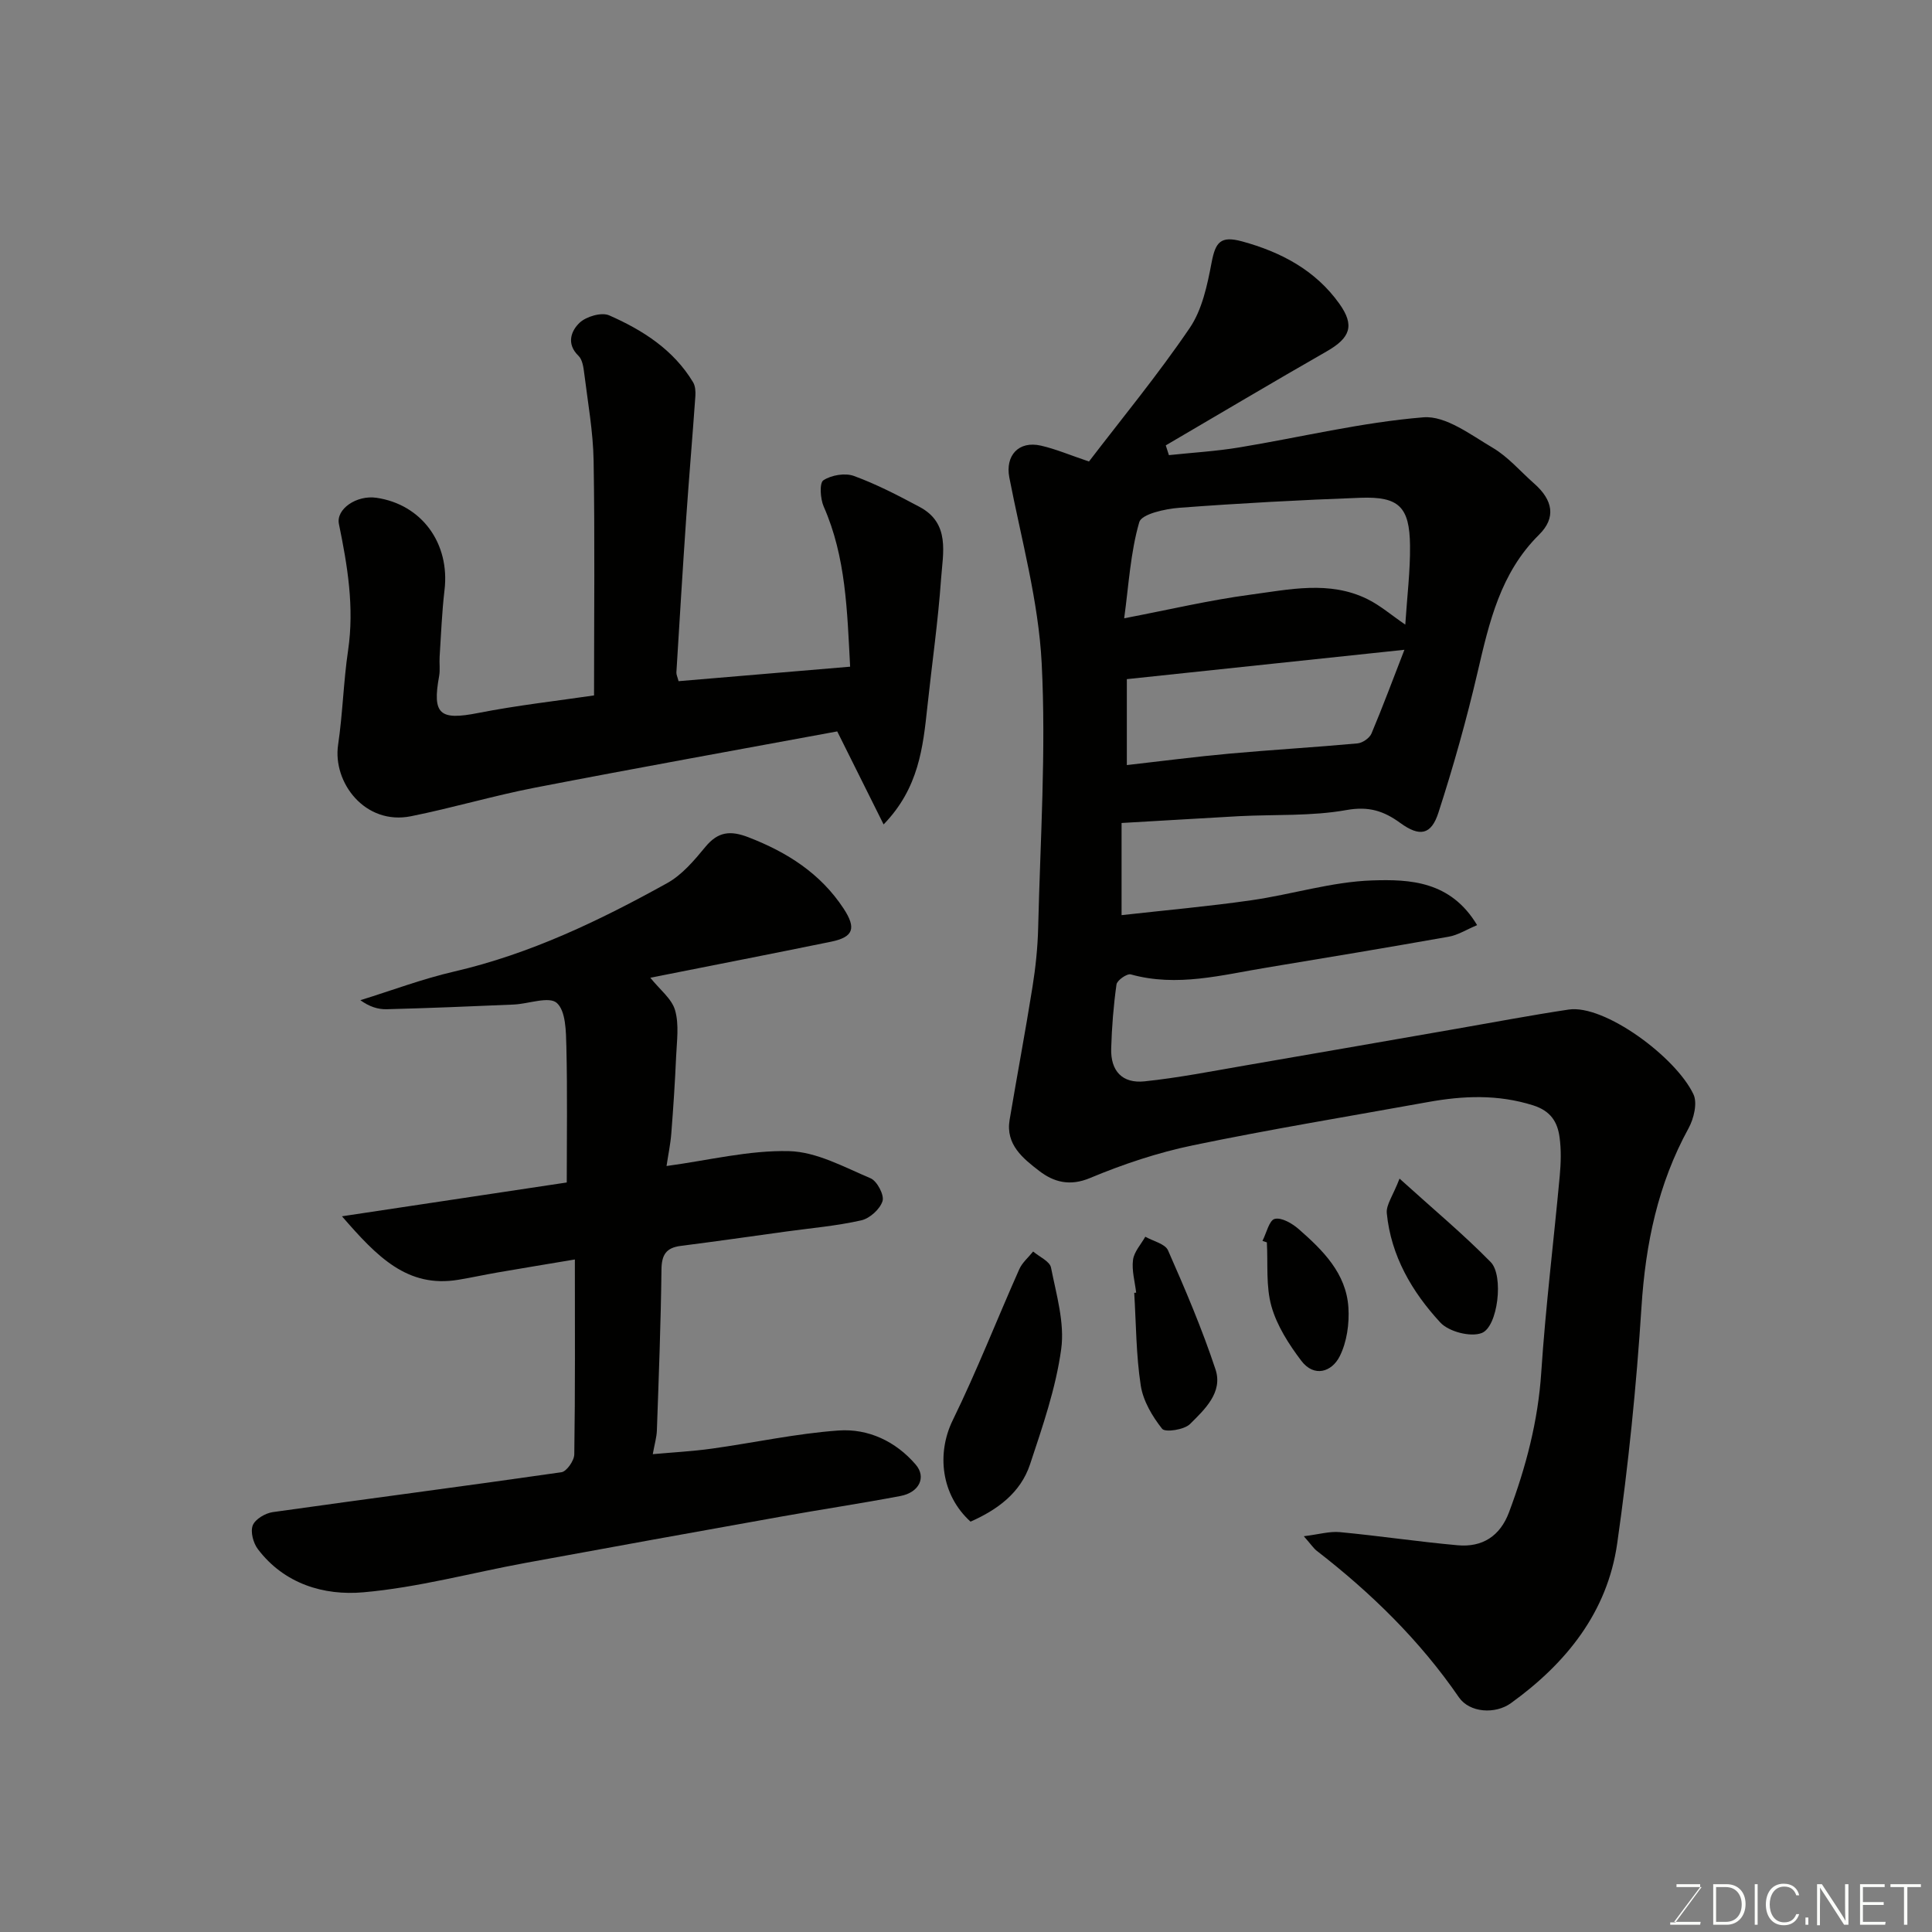 <svg enable-background="new 0 0 400 400" viewBox="0 0 400 400" xmlns="http://www.w3.org/2000/svg"><rect x="0" y="0" width="400" height="400" fill="#808080" stroke="none"/><path d="m232.21 170.39v19.08c9.1-1.02 18.01-1.81 26.86-3.08 8.39-1.2 16.68-3.84 25.08-4.11 7.7-.25 16.2.1 21.67 9.26-2.3.97-4.01 2.07-5.86 2.39-12.53 2.22-25.09 4.32-37.65 6.39-9.33 1.53-18.6 4.09-28.19 1.42-.78-.22-2.83 1.21-2.96 2.07-.62 4.39-.97 8.83-1.1 13.26-.14 4.65 2.28 7.3 6.92 6.81 6.97-.73 13.88-2.09 20.79-3.28 14.63-2.51 29.25-5.08 43.88-7.62 7.7-1.34 15.39-2.8 23.12-3.96 7.38-1.11 22.18 9.8 25.84 17.54.86 1.81.08 5.04-1.01 7.03-6.35 11.57-8.91 23.92-9.75 37.03-1.05 16.36-2.71 32.73-5.03 48.96-2.04 14.22-10.55 24.78-22 33.04-3.24 2.34-8.56 2-10.77-1.21-8.11-11.8-18.18-21.62-29.44-30.34-.63-.49-1.09-1.21-2.67-3.01 3.14-.39 5.34-1.05 7.46-.85 8.15.77 16.25 1.99 24.4 2.72 5.1.46 8.78-1.89 10.63-6.84 3.5-9.36 6.01-18.86 6.67-28.95.9-13.59 2.58-27.14 3.83-40.71.24-2.64.32-5.37-.04-7.98-.43-3.16-1.82-5.44-5.47-6.6-7.31-2.31-14.51-2-21.83-.67-16.21 2.93-32.47 5.6-48.59 8.94-7.28 1.51-14.47 3.91-21.33 6.78-4.23 1.77-7.56.8-10.51-1.47-3.32-2.56-7-5.45-6.13-10.58 1.54-9.17 3.27-18.31 4.73-27.49.65-4.05 1.08-8.17 1.18-12.27.44-18.26 1.66-36.57.73-54.77-.66-12.9-4.22-25.67-6.7-38.46-.87-4.5 1.89-7.67 6.57-6.59 3.09.71 6.05 1.98 9.92 3.28 6.73-8.8 14.23-17.9 20.84-27.62 2.6-3.81 3.66-8.9 4.55-13.58.8-4.21 1.84-5.59 6.32-4.37 8.02 2.19 15.17 5.95 20.12 12.89 3.24 4.53 2.27 7.08-2.6 9.87-11.17 6.39-22.22 12.97-33.33 19.47.22.67.43 1.35.65 2.02 4.87-.52 9.77-.8 14.59-1.6 12.71-2.1 25.32-5.19 38.11-6.23 4.6-.37 9.8 3.63 14.33 6.3 3.21 1.89 5.75 4.91 8.59 7.41 3.92 3.45 4.56 7.09 1.02 10.59-8.01 7.92-10.32 18.12-12.74 28.51-2.28 9.79-5.01 19.51-8.11 29.07-1.49 4.6-3.88 5.02-7.88 2.11-3.43-2.5-6.53-3.5-11.14-2.68-7.26 1.3-14.82.89-22.25 1.27-7.91.44-15.83.93-24.32 1.41zm.54-42.38c9.25-1.77 17.64-3.76 26.15-4.89 8.04-1.07 16.33-2.96 24.19.91 2.63 1.29 4.92 3.28 7.86 5.29.38-5.9 1.04-11.14.98-16.37-.09-8.02-2.31-10.18-10.25-9.89-12.51.46-25.01 1.13-37.49 2.07-2.95.22-7.84 1.29-8.32 2.98-1.82 6.29-2.18 13.01-3.12 19.9zm58.02 6.52c-20 2.12-38.65 4.09-57.47 6.08v17.79c7.33-.83 14.27-1.74 21.25-2.37 8.83-.8 17.69-1.31 26.52-2.12 1.04-.1 2.48-1.1 2.88-2.04 2.35-5.58 4.46-11.27 6.82-17.34z" fill="#010100"/><path d="m70.8 251.82c16.32-2.46 31.41-4.73 46.54-7 0-9.38.15-18.77-.08-28.15-.08-3.14-.11-7.37-1.99-9.03-1.62-1.42-5.84.2-8.91.34-8.76.38-17.53.74-26.29.97-1.8.05-3.61-.53-5.46-1.87 6.48-2.01 12.86-4.42 19.45-5.94 15.74-3.65 30.1-10.55 44.07-18.3 3.09-1.71 5.61-4.71 7.92-7.51 2.63-3.19 5.2-3.42 8.94-1.97 8.01 3.1 14.89 7.48 19.67 14.75 2.68 4.09 2.03 5.91-2.6 6.86-12.26 2.51-24.54 4.9-37.42 7.46 1.96 2.46 4.45 4.34 5.13 6.74.86 3 .35 6.43.21 9.66-.23 5.27-.58 10.53-.99 15.79-.17 2.23-.64 4.43-.99 6.79 8.69-1.17 17.06-3.29 25.37-3.08 5.69.14 11.39 3.3 16.87 5.62 1.35.57 2.87 3.47 2.48 4.72-.52 1.67-2.65 3.6-4.41 3.99-5.09 1.15-10.33 1.6-15.51 2.31-7.29 1.01-14.57 2.05-21.86 2.98-3.02.38-3.96 1.84-3.99 4.91-.13 11.1-.56 22.2-.95 33.29-.05 1.43-.48 2.84-.85 4.92 4.2-.38 8.26-.59 12.26-1.15 8.74-1.22 17.41-3.12 26.18-3.75 6.15-.44 11.86 2.23 16 7.06 2.25 2.62.72 5.77-3.16 6.5-8.18 1.55-16.41 2.78-24.61 4.25-17.66 3.16-35.31 6.34-52.95 9.59-11.22 2.06-22.34 5.11-33.65 6.1-8.15.72-16.37-1.73-21.83-8.94-.96-1.26-1.58-3.59-1.06-4.92.5-1.28 2.59-2.52 4.13-2.74 19.92-2.81 39.87-5.39 59.78-8.26 1.08-.16 2.64-2.4 2.66-3.7.2-13.14.12-26.29.12-40.35-5.57.93-10.76 1.79-15.94 2.68-2.73.47-5.44 1.07-8.17 1.52-10.56 1.76-16.83-4.75-24.11-13.14z" fill="#010100"/><path d="m122.99 143.98c0-16.76.18-32.68-.09-48.6-.1-6.03-1.2-12.06-1.94-18.07-.16-1.26-.37-2.85-1.19-3.64-2.58-2.49-1.51-5.18.2-6.82 1.37-1.32 4.56-2.26 6.15-1.56 6.94 3.05 13.32 7.11 17.38 13.86.46.77.53 1.91.47 2.85-.59 8.37-1.31 16.73-1.89 25.11-.74 10.69-1.38 21.4-2.04 32.1-.03.45.22.93.45 1.82 11.73-.99 23.43-1.98 35.52-3-.62-11.61-.86-22.69-5.47-33.15-.71-1.61-.91-4.89-.07-5.44 1.65-1.08 4.49-1.57 6.32-.9 4.69 1.71 9.18 4.05 13.6 6.41 6.37 3.39 4.83 9.54 4.45 14.89-.62 8.82-1.89 17.6-2.83 26.41-.91 8.46-1.77 16.92-9.07 24.44-3.3-6.63-6.33-12.7-9.6-19.26-20.05 3.71-41.33 7.53-62.55 11.64-8.62 1.67-17.07 4.19-25.68 5.92-9.55 1.93-16.26-7.01-15.11-14.78.96-6.49 1.11-13.09 2.07-19.57 1.31-8.9-.12-17.51-1.9-26.15-.64-3.1 3.66-6.03 7.77-5.43 9.39 1.38 15.25 9.45 14.09 19.13-.54 4.57-.71 9.18-1.01 13.78-.09 1.33.13 2.7-.1 3.99-1.46 7.96.12 9.22 8.06 7.66 8.13-1.6 16.41-2.52 24.01-3.64z" fill="#010100"/><path d="m200.94 315.04c-6.11-5.53-7.05-14.11-3.69-20.99 5-10.22 9.15-20.86 13.78-31.27.61-1.38 1.9-2.45 2.87-3.67 1.28 1.1 3.44 2.02 3.7 3.33 1.1 5.58 2.86 11.44 2.11 16.88-1.11 8.1-3.86 16.03-6.45 23.85-1.97 5.94-6.8 9.43-12.32 11.87z" fill="#010100"/><path d="m235.23 267.63c-.26-2.27-.94-4.59-.65-6.79.22-1.68 1.65-3.2 2.54-4.79 1.62.92 4.11 1.46 4.71 2.83 3.57 8.09 7.05 16.26 9.83 24.65 1.57 4.75-2.25 8.29-5.29 11.31-1.2 1.19-5.14 1.76-5.76.98-2.04-2.57-3.94-5.78-4.43-8.97-.97-6.31-.96-12.78-1.35-19.18.13-.01.26-.03.4-.04z" fill="#010100"/><path d="m289.76 244.02c7.08 6.41 13.28 11.57 18.88 17.29 2.74 2.79 1.48 13.41-1.87 14.68-2.32.89-6.82-.28-8.57-2.18-5.85-6.33-10.22-13.79-11.08-22.64-.16-1.72 1.27-3.59 2.64-7.15z" fill="#010100"/><path d="m261.38 256.91c.83-1.61 1.39-4.27 2.54-4.55 1.42-.35 3.62.94 4.97 2.12 4.99 4.37 9.82 9.13 10.28 16.2.22 3.36-.31 7.17-1.8 10.13-1.64 3.25-5.3 4.43-7.96.91-2.57-3.4-5.03-7.23-6.17-11.26-1.18-4.17-.7-8.81-.95-13.24-.3-.11-.61-.21-.91-.31z" fill="#010100"/><g fill="#fbfcfa"><path d="m346.9 398 5.4-7.3h-5.2v-.6h4.9v.6l-5.4 7.2h5.5l-.1.6h-6.2v-.5z"/><path d="m354.7 390.1h2.8c2.3 0 3.9 1.6 3.9 4.1s-1.6 4.3-3.9 4.3h-2.8zm.6 7.8h2c2.2 0 3.3-1.6 3.3-3.6 0-1.8-1-3.6-3.3-3.6h-2z"/><path d="m363.9 390.1v8.4h-.6v-8.4z"/><path d="m372.5 396.3c-.4 1.3-1.4 2.3-3.2 2.3-2.4 0-3.7-1.9-3.7-4.3 0-2.3 1.2-4.3 3.7-4.3 1.8 0 2.9 1 3.2 2.4h-.6c-.4-1.1-1.1-1.8-2.5-1.8-2.1 0-3 1.9-3 3.7s.9 3.7 3 3.7c1.4 0 2.1-.7 2.5-1.7z"/><path d="m373.8 398.5v-1.5h.6v1.5z"/><path d="m376.2 398.5v-8.4h1c1.3 2 4.4 6.6 4.9 7.6-.1-1.2-.1-2.4-.1-3.8v-3.8h.7v8.4h-.9c-1.2-1.9-4.4-6.8-5-7.7.1 1.1 0 2.3 0 3.9v3.9h-.6z"/><path d="m390 394.4h-4.3v3.5h4.7l-.1.6h-5.2v-8.4h5.1v.6h-4.5v3.1h4.3z"/><path d="m394.2 390.7h-2.8v-.6h6.3v.6h-2.8v7.8h-.7z"/></g></svg>